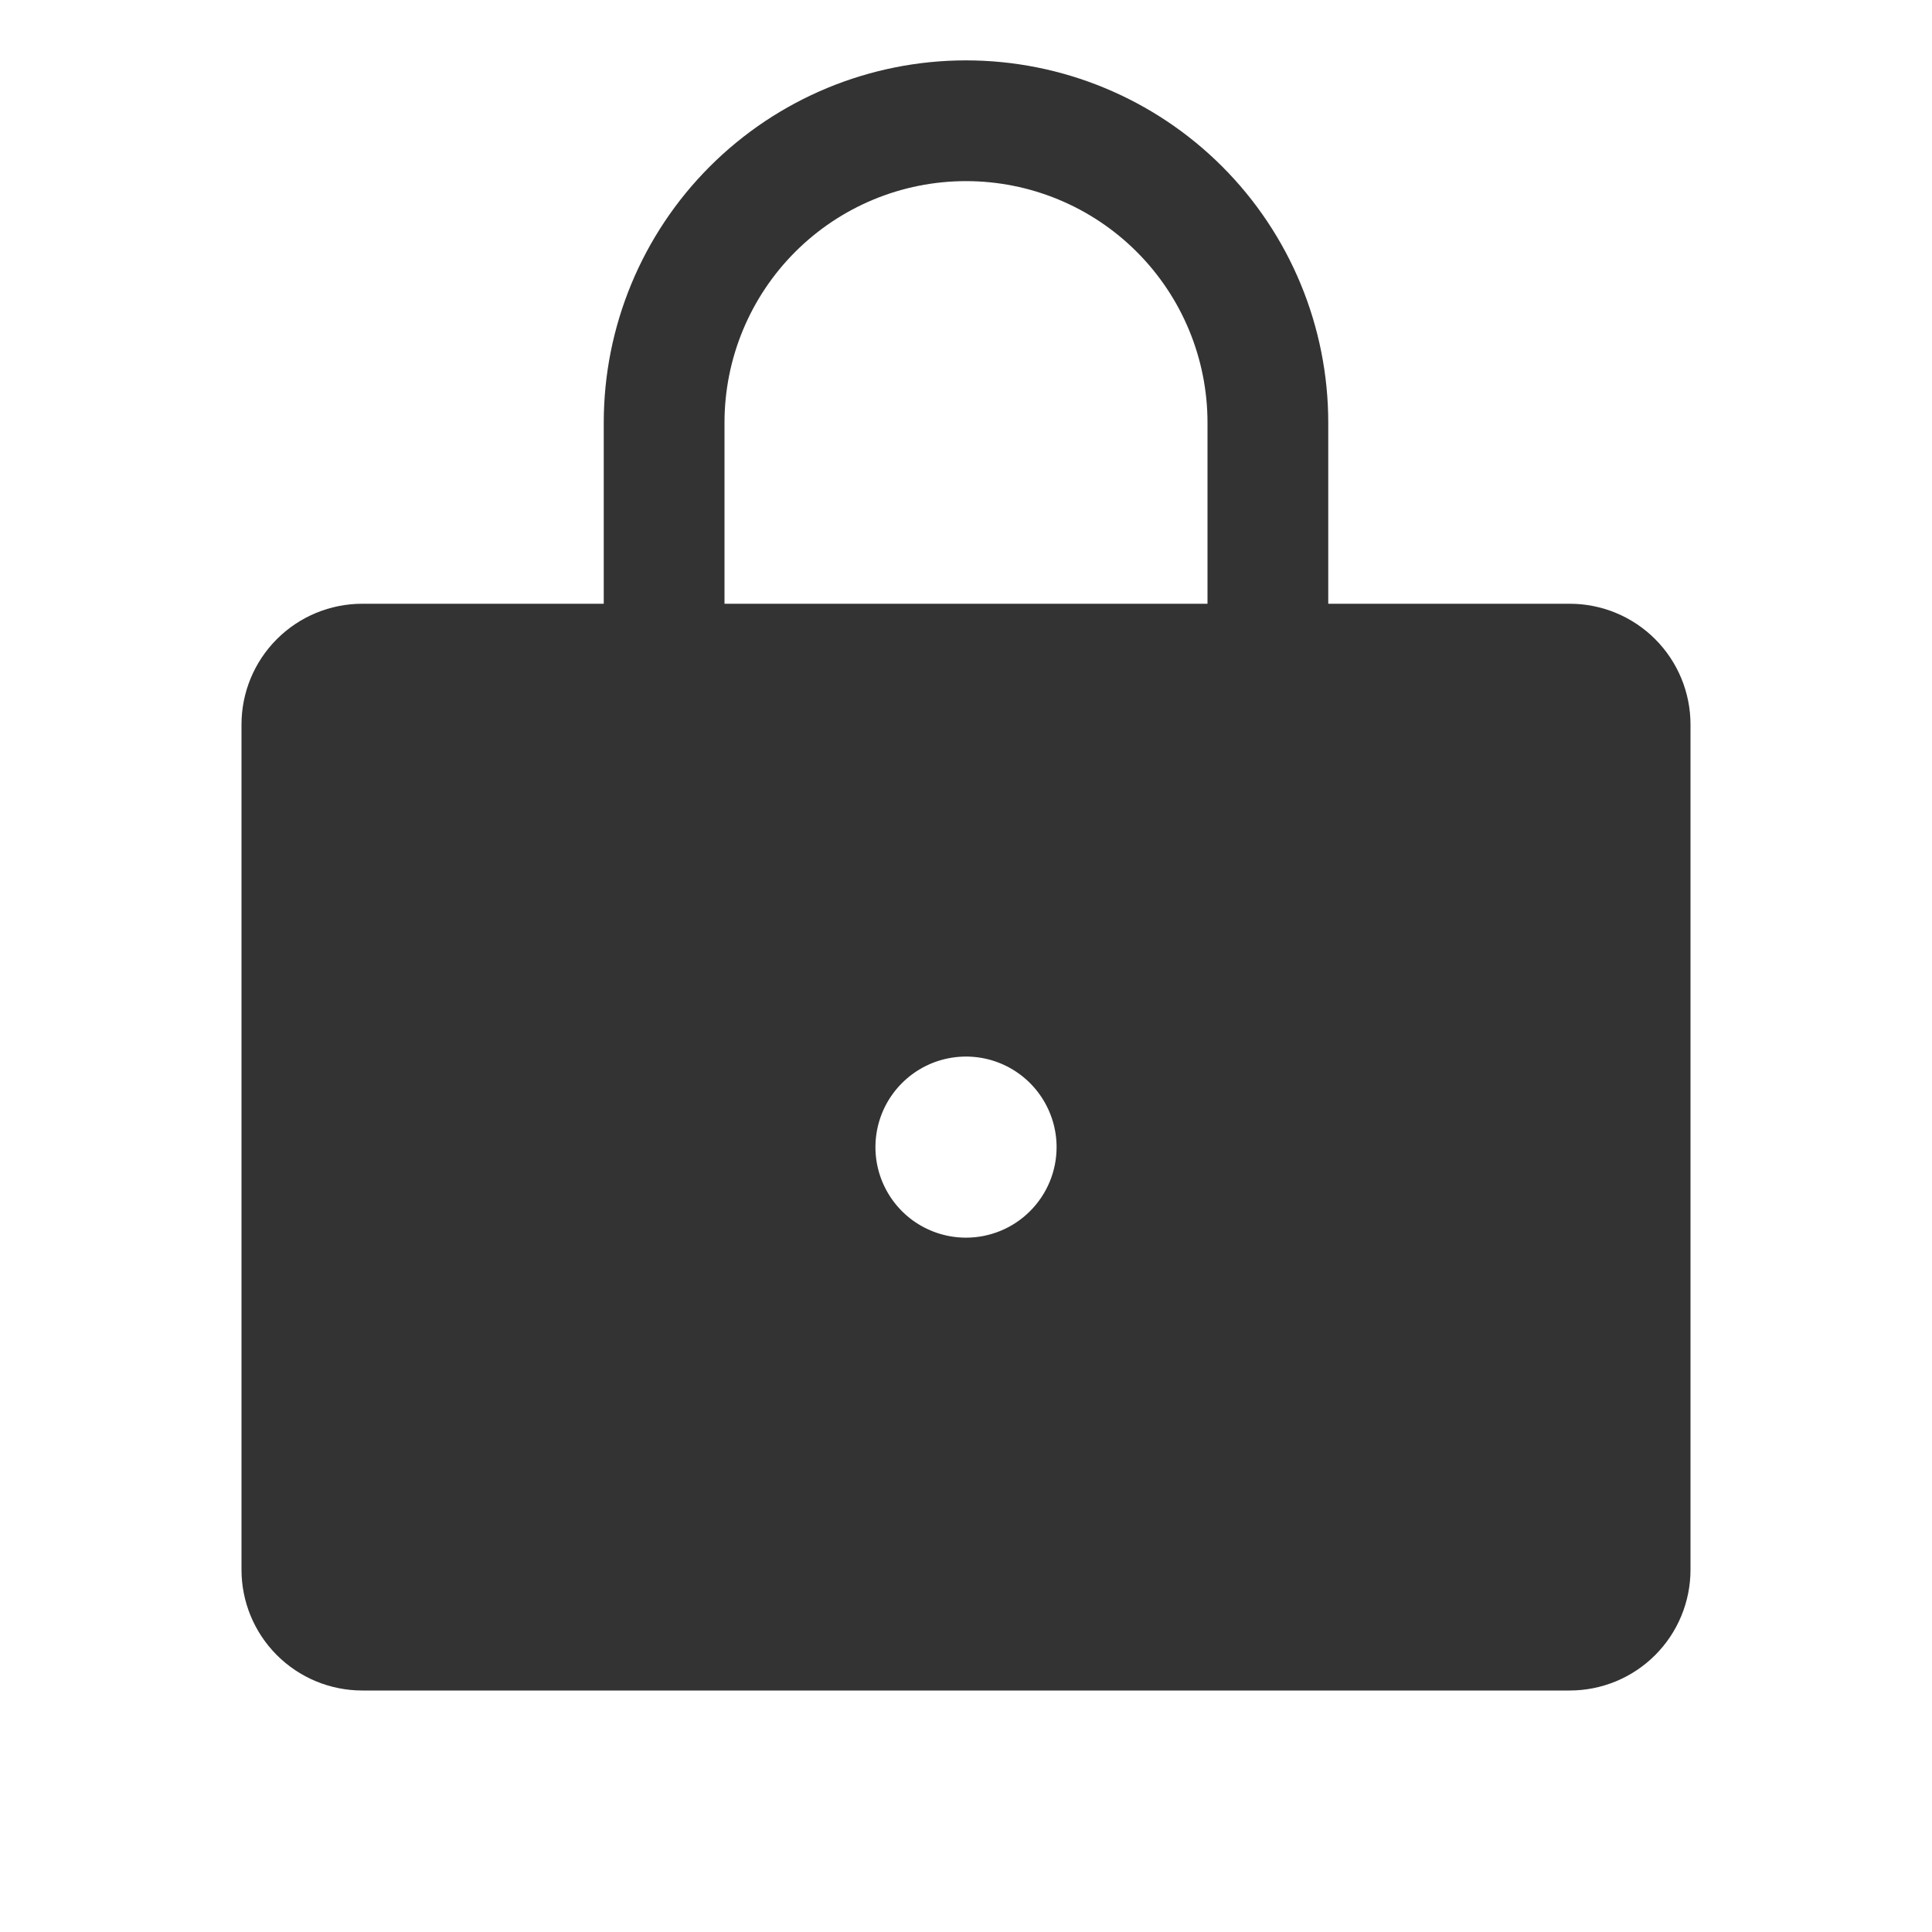 <svg width="36" height="36" viewBox="0 0 36 36" fill="none" xmlns="http://www.w3.org/2000/svg">
<g clip-path="url(#clip0_2436_948)">
<path d="M29.25 11.25H24.75V7.875C24.75 6.085 24.039 4.368 22.773 3.102C21.507 1.836 19.79 1.125 18 1.125C16.21 1.125 14.493 1.836 13.227 3.102C11.961 4.368 11.25 6.085 11.25 7.875V11.25H6.75C6.153 11.25 5.581 11.487 5.159 11.909C4.737 12.331 4.5 12.903 4.5 13.5V29.25C4.5 29.847 4.737 30.419 5.159 30.841C5.581 31.263 6.153 31.5 6.75 31.5H29.25C29.847 31.5 30.419 31.263 30.841 30.841C31.263 30.419 31.5 29.847 31.5 29.25V13.5C31.5 12.903 31.263 12.331 30.841 11.909C30.419 11.487 29.847 11.25 29.25 11.25ZM18 23.062C17.666 23.062 17.34 22.963 17.062 22.778C16.785 22.593 16.569 22.329 16.441 22.021C16.313 21.712 16.28 21.373 16.345 21.046C16.41 20.718 16.571 20.418 16.807 20.182C17.043 19.946 17.343 19.785 17.671 19.72C17.998 19.655 18.337 19.688 18.646 19.816C18.954 19.944 19.218 20.16 19.403 20.438C19.588 20.715 19.688 21.041 19.688 21.375C19.688 21.823 19.51 22.252 19.193 22.568C18.877 22.885 18.448 23.062 18 23.062ZM22.5 11.25H13.5V7.875C13.5 6.682 13.974 5.537 14.818 4.693C15.662 3.849 16.806 3.375 18 3.375C19.194 3.375 20.338 3.849 21.182 4.693C22.026 5.537 22.5 6.682 22.5 7.875V11.25Z" fill="#333333"/>
</g>
<defs>
<clipPath id="clip0_2436_948">
<rect width="36" height="36" fill="white"/>
</clipPath>
</defs>
</svg>
